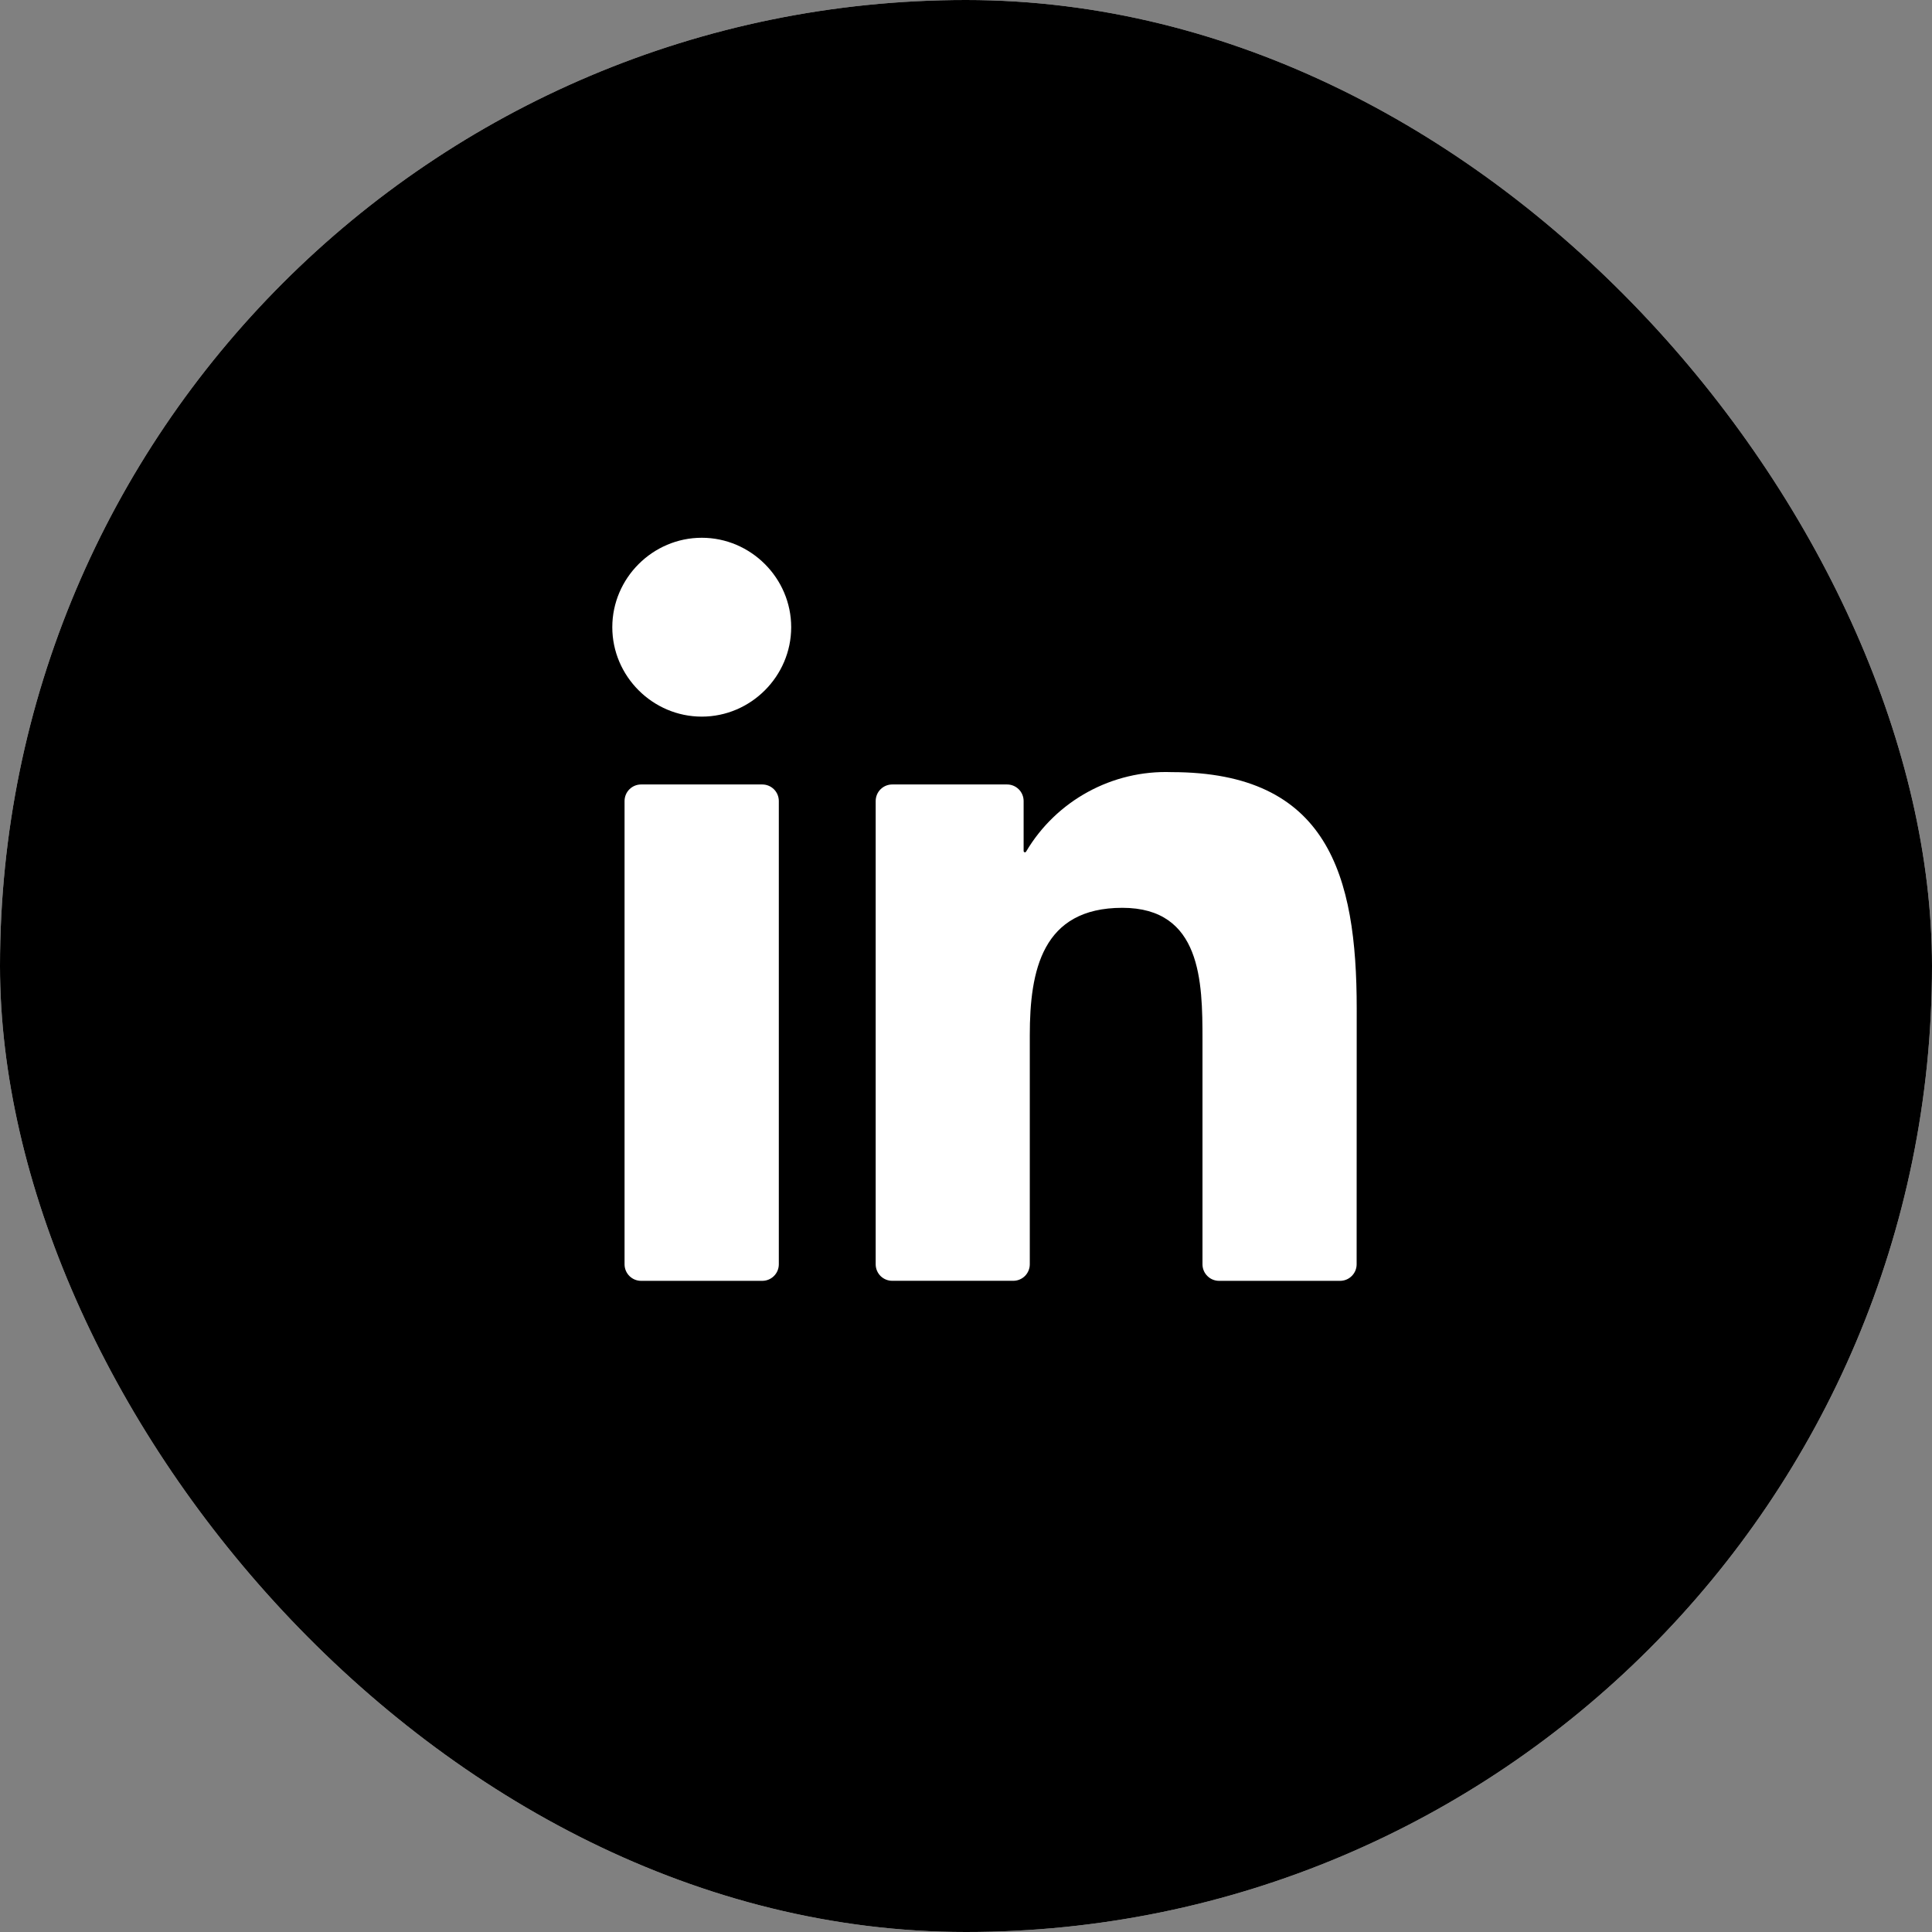 <svg width="52" height="52" viewBox="0 0 52 52" fill="none" xmlns="http://www.w3.org/2000/svg">
<rect x="0" y="0" width="52" height="52" fill="#808080" stroke="none"/>
<g clip-path="url(#clip0_793_6910)">
<path d="M39.812 0H12.188C5.457 0 0 5.457 0 12.188V39.812C0 46.544 5.457 52 12.188 52H39.812C46.544 52 52 46.544 52 39.812V12.188C52 5.457 46.544 0 39.812 0Z" fill="white"/>
<path d="M39.812 0H12.188C5.457 0 0 5.457 0 12.188V39.812C0 46.544 5.457 52 12.188 52H39.812C46.544 52 52 46.544 52 39.812V12.188C52 5.457 46.544 0 39.812 0Z" fill="black"/>
<path d="M32.811 34.474H36.069C36.187 34.474 36.3 34.427 36.383 34.343C36.467 34.26 36.514 34.147 36.514 34.029L36.516 27.145C36.516 23.548 35.74 20.782 31.536 20.782C29.938 20.723 28.43 21.547 27.617 22.922C27.613 22.929 27.607 22.934 27.6 22.937C27.593 22.94 27.585 22.941 27.577 22.939C27.57 22.937 27.563 22.932 27.558 22.926C27.554 22.92 27.551 22.912 27.551 22.904V21.56C27.551 21.442 27.504 21.328 27.421 21.245C27.337 21.161 27.224 21.114 27.106 21.114H24.014C23.896 21.114 23.783 21.161 23.699 21.245C23.616 21.328 23.569 21.442 23.569 21.56V34.028C23.569 34.146 23.616 34.259 23.699 34.343C23.783 34.426 23.896 34.473 24.014 34.473H27.272C27.39 34.473 27.503 34.426 27.587 34.343C27.67 34.259 27.717 34.146 27.717 34.028V27.865C27.717 26.122 28.047 24.434 30.208 24.434C32.338 24.434 32.365 26.428 32.365 27.978V34.029C32.365 34.147 32.412 34.26 32.496 34.343C32.579 34.427 32.693 34.474 32.811 34.474ZM16.48 16.881C16.48 18.202 17.568 19.288 18.888 19.288C20.209 19.288 21.295 18.201 21.295 16.881C21.295 15.56 20.208 14.474 18.888 14.474C17.567 14.474 16.48 15.561 16.48 16.881ZM17.255 34.474H20.517C20.635 34.474 20.748 34.427 20.832 34.343C20.915 34.26 20.962 34.147 20.962 34.029V21.56C20.962 21.442 20.915 21.328 20.832 21.245C20.748 21.161 20.635 21.114 20.517 21.114H17.255C17.137 21.114 17.024 21.161 16.94 21.245C16.857 21.328 16.81 21.442 16.81 21.56V34.029C16.81 34.147 16.857 34.26 16.94 34.343C17.024 34.427 17.137 34.474 17.255 34.474Z" fill="white"/>
</g>
<defs>
<clipPath id="clip0_793_6910">
<rect width="52" height="52" rx="26" fill="white"/>
</clipPath>
</defs>
</svg>
